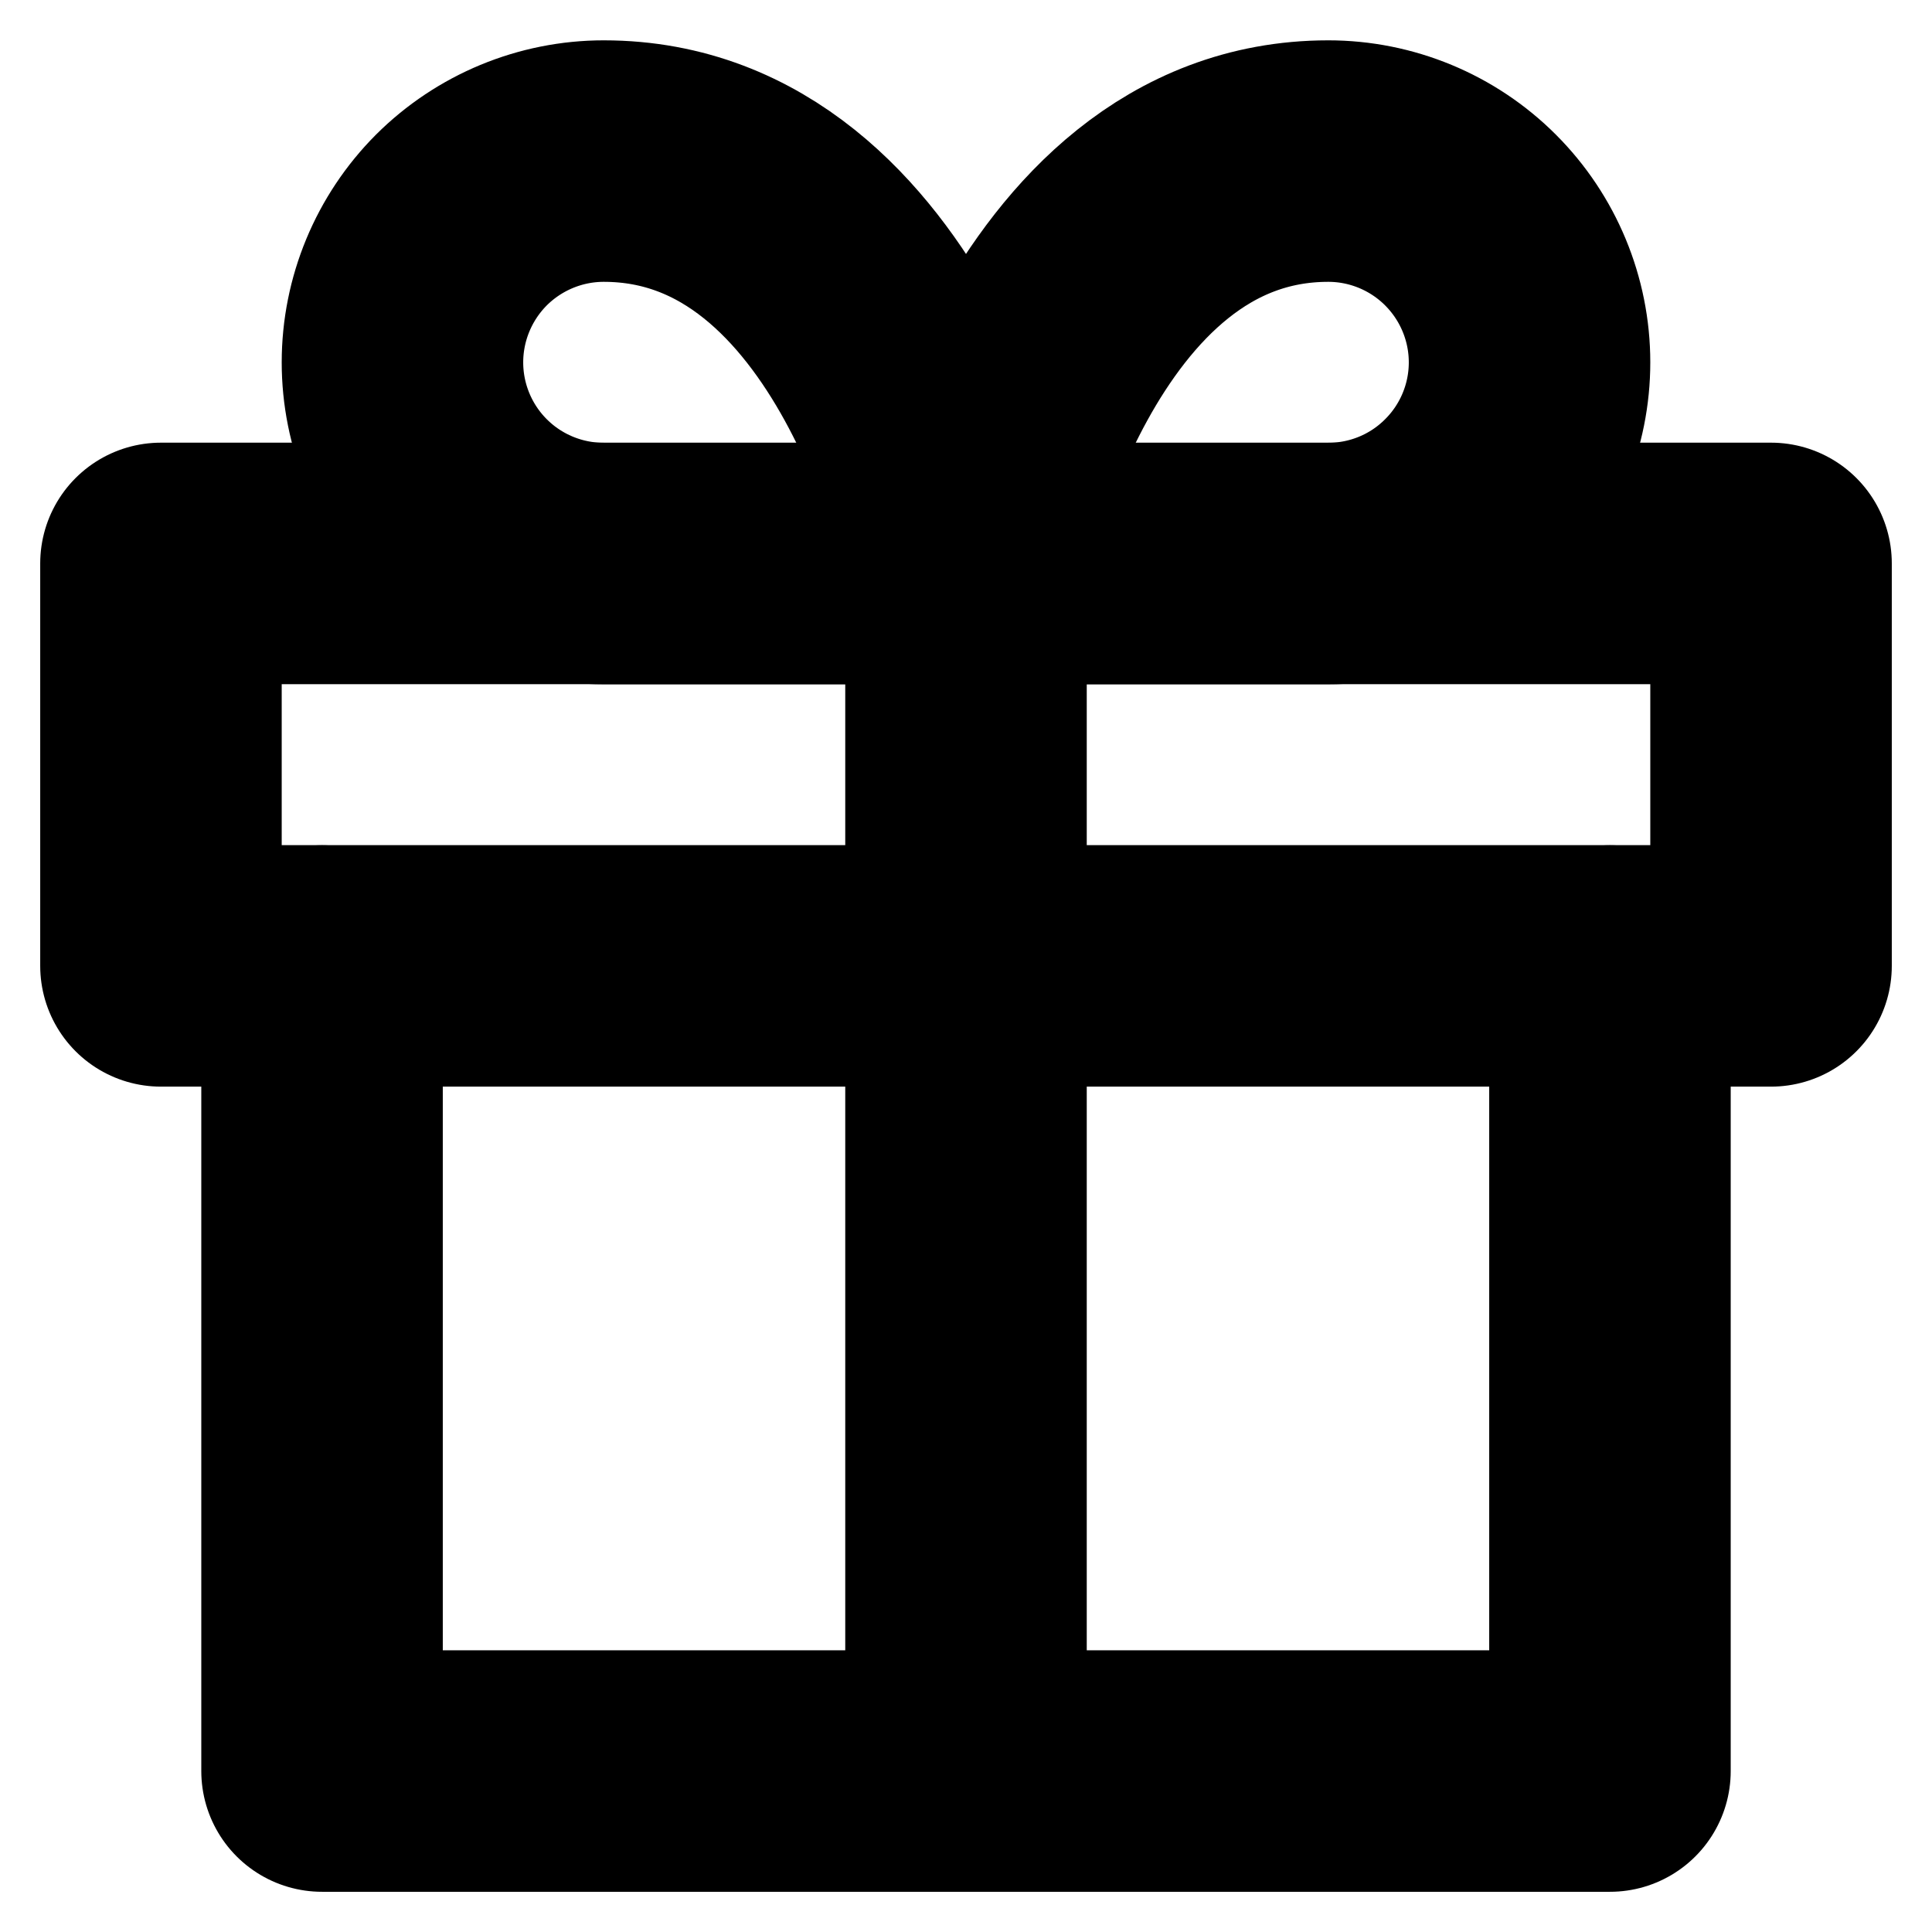 <svg width="16" height="16" viewBox="0 0 16 16" fill="none" xmlns="http://www.w3.org/2000/svg">
<g clip-path="url(#clip0_6_5186)">
<path d="M13.333 8V14.667H2.667V8" stroke="black" stroke-width="2" stroke-linecap="round" stroke-linejoin="round"/>
<path d="M14.667 4.666H1.333V7.999H14.667V4.666Z" stroke="black" stroke-width="2" stroke-linecap="round" stroke-linejoin="round"/>
<path d="M8 14.666V4.666" stroke="black" stroke-width="2" stroke-linecap="round" stroke-linejoin="round"/>
<path d="M8 4.667H5C4.558 4.667 4.134 4.492 3.821 4.179C3.509 3.867 3.333 3.443 3.333 3.001C3.333 2.559 3.509 2.135 3.821 1.822C4.134 1.51 4.558 1.334 5 1.334C7.333 1.334 8 4.667 8 4.667Z" stroke="black" stroke-width="2" stroke-linecap="round" stroke-linejoin="round"/>
<path d="M8 4.667H11C11.442 4.667 11.866 4.492 12.178 4.179C12.491 3.867 12.667 3.443 12.667 3.001C12.667 2.559 12.491 2.135 12.178 1.822C11.866 1.51 11.442 1.334 11 1.334C8.667 1.334 8 4.667 8 4.667Z" stroke="black" stroke-width="2" stroke-linecap="round" stroke-linejoin="round"/>
</g>
<defs>
<clipPath id="clip0_6_5186">
<rect width="16" height="16" fill="white"/>
</clipPath>
</defs>
</svg>
